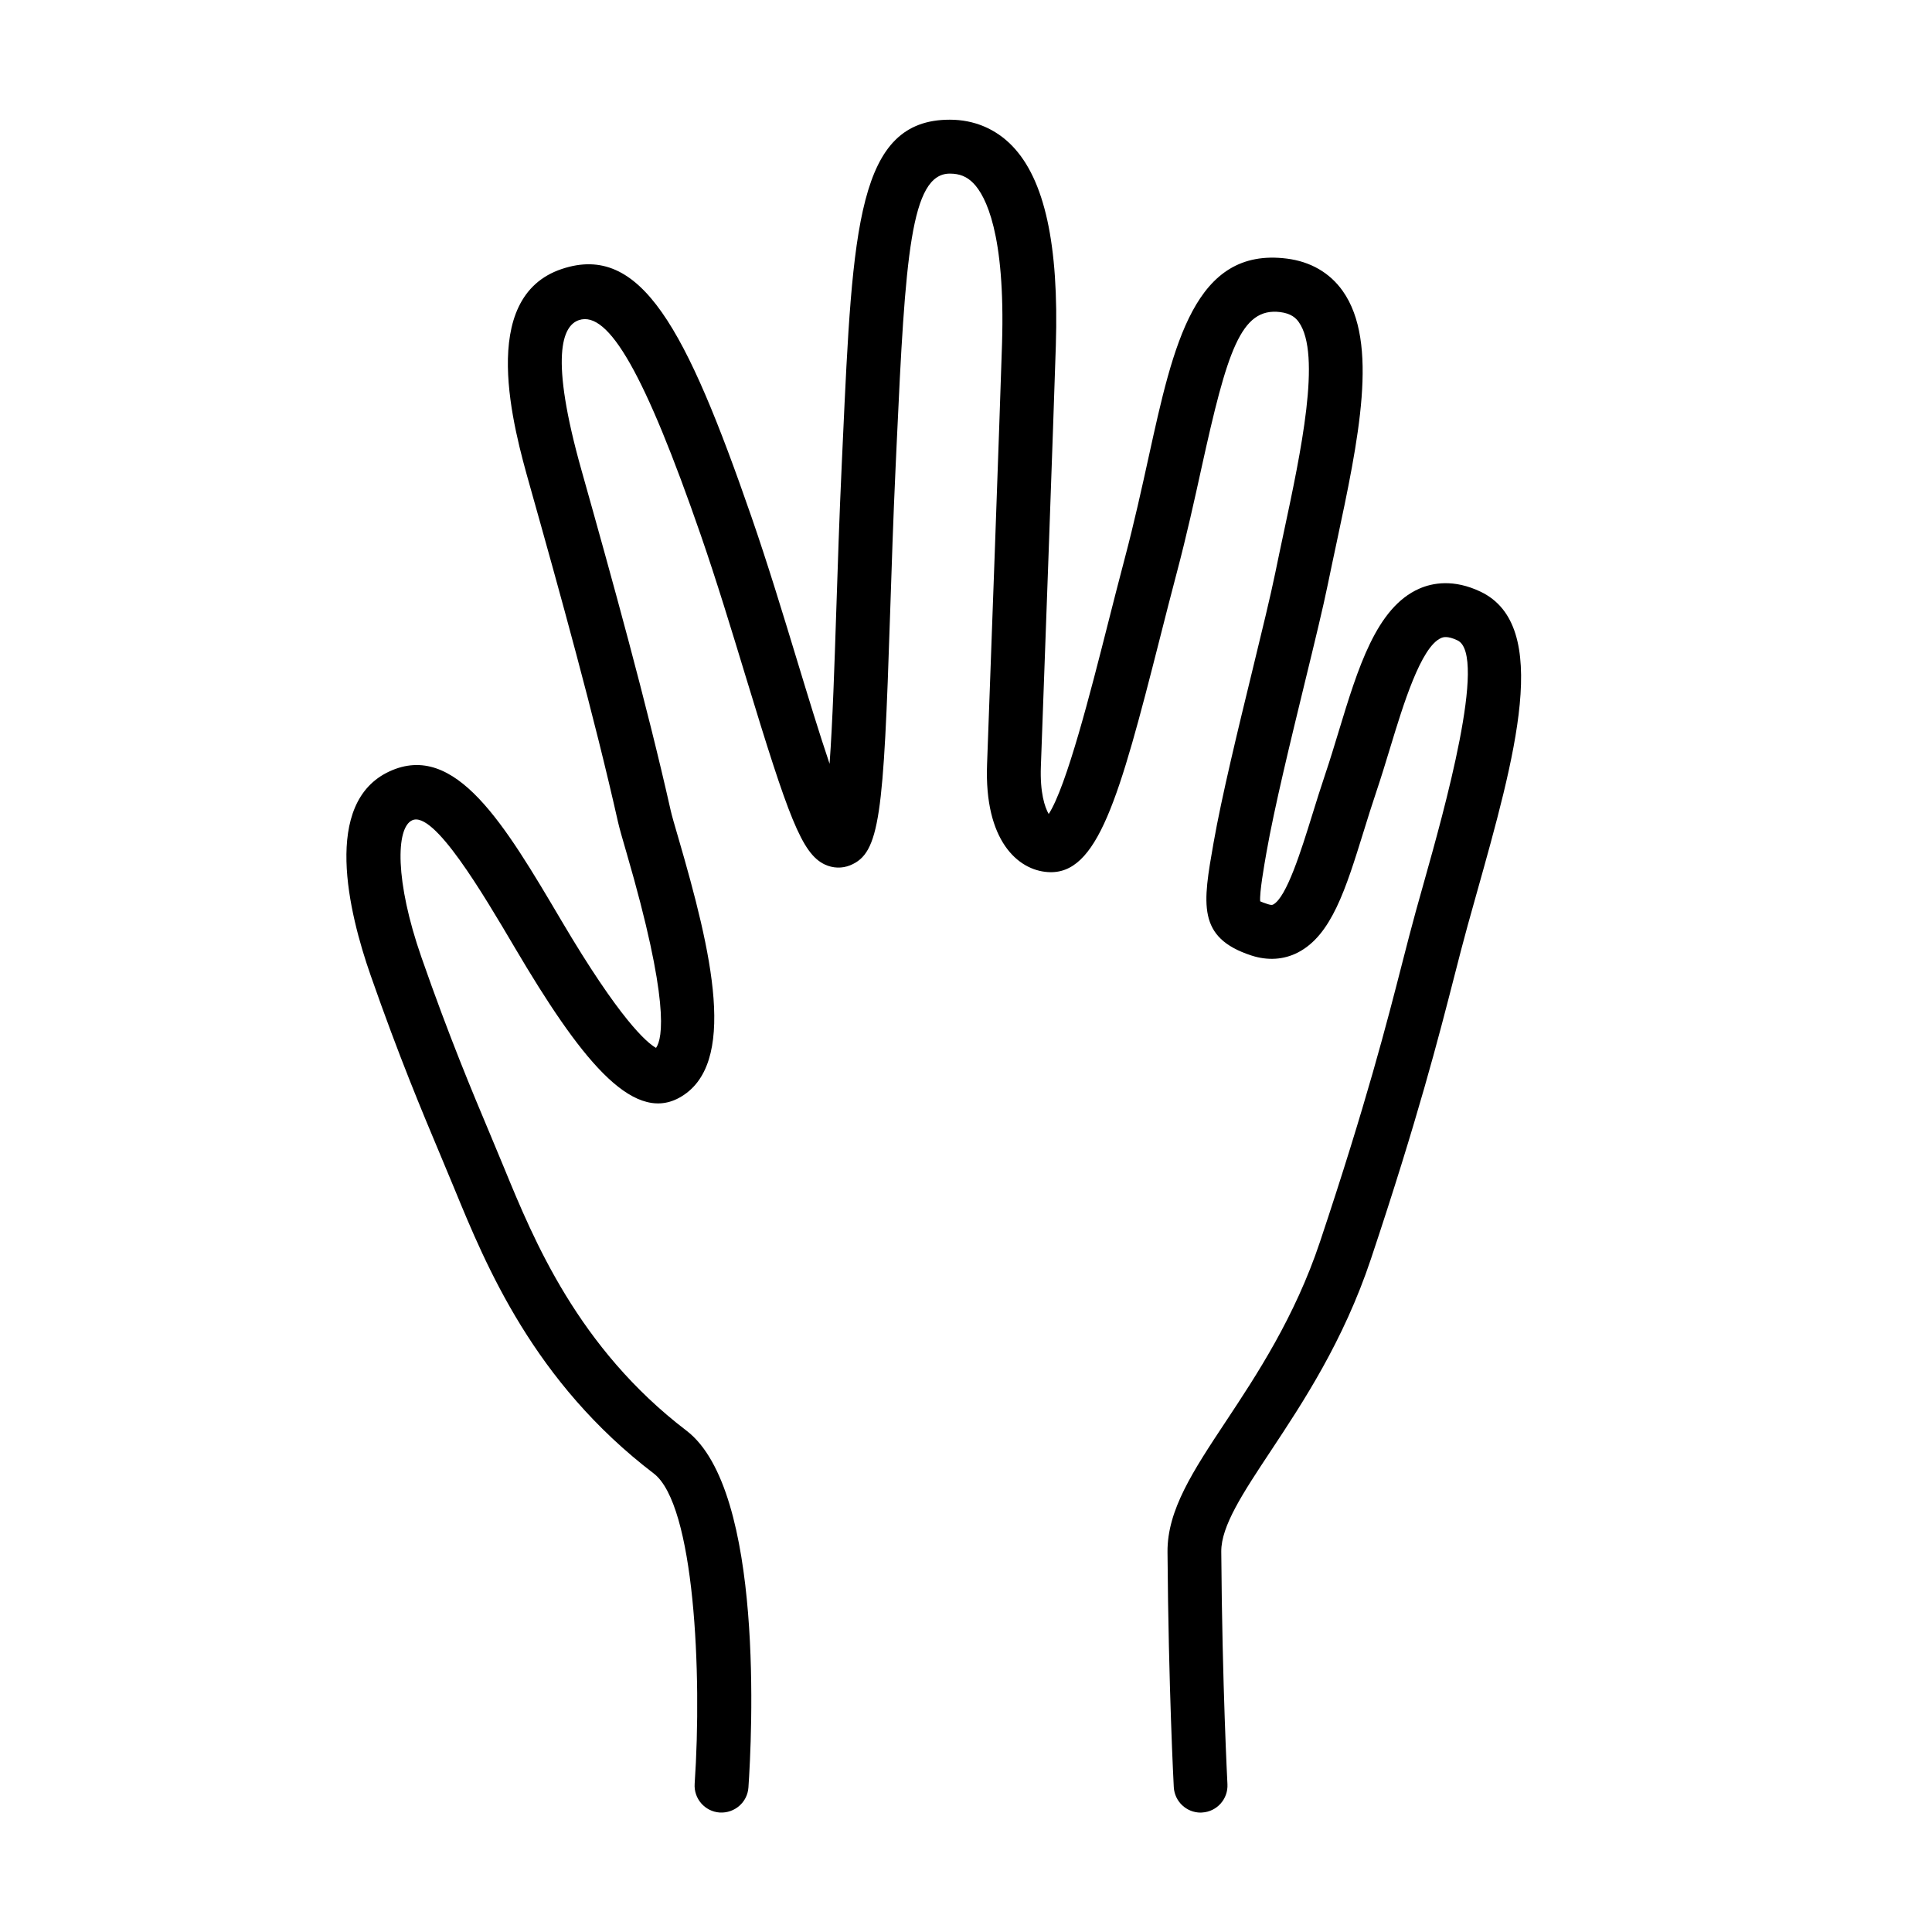 <?xml version="1.0" encoding="UTF-8"?>
<!-- The Best Svg Icon site in the world: iconSvg.co, Visit us! https://iconsvg.co -->
<svg fill="#000000" width="800px" height="800px" version="1.1" viewBox="144 144 512 512" xmlns="http://www.w3.org/2000/svg">
 <path d="m462.19 624.36c-3.769 0-6.918-2.949-7.125-6.758-0.016-0.258-1.402-26.348-1.664-62.316-0.082-11.117 6.777-21.473 15.457-34.582 8.133-12.281 18.254-27.57 24.953-47.613 12.242-36.641 17.766-58.164 21.793-73.879 1.285-4.996 2.434-9.48 3.613-13.742l2.309-8.246c5.019-17.855 16.777-59.668 8.734-63.512-2.769-1.324-3.93-0.816-4.367-0.621-5.359 2.363-10.047 17.77-13.469 29.023-1.188 3.91-2.379 7.824-3.633 11.543-1.215 3.594-2.328 7.188-3.406 10.664-4.769 15.371-8.539 27.512-17.426 32.102-3.754 1.934-8.031 2.207-12.375 0.781-14.398-4.731-12.832-13.645-9.984-29.816 2.16-12.305 6.519-30.215 10.367-46.008 2.449-10.055 4.762-19.555 5.965-25.438 0.734-3.613 1.523-7.297 2.312-11.004 4.469-20.949 10.031-47.02 3.949-55.574-0.734-1.043-1.969-2.281-4.934-2.656-10.418-1.285-14.031 10.297-20.867 41.379-1.828 8.324-3.906 17.758-6.508 27.594-1.531 5.773-3.031 11.684-4.516 17.523-10.777 42.445-16.512 62.859-29.719 61.906-7.879-0.527-16.828-8.316-16.066-28.547 0.82-22.023 3.402-93.355 3.965-111.43 0.906-29.293-4.352-39.23-7.566-42.547-1.727-1.785-3.656-2.574-6.262-2.574-10.375 0-11.812 21.922-14.086 71.496l-0.297 6.469c-0.625 13.492-1.047 26.527-1.441 38.461-1.754 53.82-2.695 63.656-10.586 66.875-2.176 0.887-4.574 0.805-6.746-0.215-6.106-2.902-9.621-12.59-20.863-49.539-3.859-12.688-7.848-25.801-12.016-37.832-14.73-42.516-24.414-59.512-32.254-56.891-4.398 1.473-7.848 9.578 0.691 39.855 8.07 28.656 17.215 61.609 23.609 90.055 0.328 1.473 1.066 3.977 2 7.176 8.816 30.238 16.09 60.48 0.168 69.059-12.594 6.766-26.441-10.988-43.402-39.727-8.586-14.539-21.543-36.547-27.285-33.855-4.316 1.996-4.574 16.113 2.469 36.285 7.41 21.227 13.422 35.52 18.246 47.004l3.707 8.914c7.793 18.969 19.574 47.637 48.281 69.535 20.738 15.828 17.32 81.559 16.426 94.57-0.273 3.934-3.668 6.867-7.613 6.637-3.934-0.273-6.902-3.68-6.637-7.613 2-29.188-0.039-74-10.844-82.238-31.781-24.25-44.441-55.07-52.824-75.465l-3.668-8.805c-4.902-11.668-11.008-26.188-18.566-47.832-5.801-16.602-12.863-45.691 5.023-53.957 17.453-8.055 30.492 14.012 45.574 39.559 15.508 26.262 22.605 32.324 25.07 33.715 1.77-2.504 3.629-12.453-7.844-51.793-1.047-3.582-1.855-6.398-2.227-8.039-6.312-28.109-15.402-60.84-23.422-89.316-4.195-14.883-14.027-49.742 8.531-57.277 20.945-6.996 32.902 15.629 50.273 65.762 4.258 12.289 8.289 25.539 12.184 38.352 2.711 8.914 5.769 18.969 8.496 27.023 0.812-11.113 1.305-26.336 1.77-40.449 0.395-11.996 0.816-25.102 1.445-38.656l0.297-6.465c2.594-56.68 3.898-85.125 28.348-85.125 6.414 0 12.125 2.394 16.516 6.918 8.625 8.898 12.414 26.215 11.586 52.93-0.562 18.086-3.148 89.477-3.965 111.52-0.266 7.008 1.047 10.855 2.074 12.629 4.742-7.289 11.191-32.703 15.594-50.043 1.492-5.879 3.008-11.84 4.551-17.664 2.523-9.539 4.566-18.816 6.363-27 6.551-29.801 12.172-55.555 36.586-52.48 6.262 0.781 11.383 3.738 14.801 8.551 9.719 13.672 4.207 39.492-1.621 66.832-0.781 3.656-1.559 7.301-2.289 10.871-1.254 6.144-3.488 15.324-6.082 25.961-3.793 15.586-8.098 33.25-10.184 45.102-0.664 3.789-1.859 10.566-1.676 13.012 0.371 0.168 1.004 0.418 2.055 0.762 0.941 0.309 1.23 0.168 1.367 0.098 3.566-1.84 7.477-14.438 10.332-23.641 1.113-3.586 2.266-7.297 3.516-11.004 1.211-3.582 2.352-7.352 3.5-11.125 5.148-16.938 10.012-32.934 21.375-37.941 3.473-1.527 9.113-2.621 16.281 0.805 18.871 9.027 9.145 43.629-1.152 80.262l-2.289 8.188c-1.152 4.18-2.289 8.578-3.543 13.488-4.086 15.922-9.68 37.73-22.082 74.855-7.301 21.828-17.996 37.988-26.59 50.969-7.336 11.082-13.129 19.84-13.082 26.598 0.258 35.633 1.629 61.398 1.637 61.652 0.211 3.941-2.805 7.301-6.746 7.512-0.09 0.016-0.219 0.02-0.352 0.02z"/>
</svg>